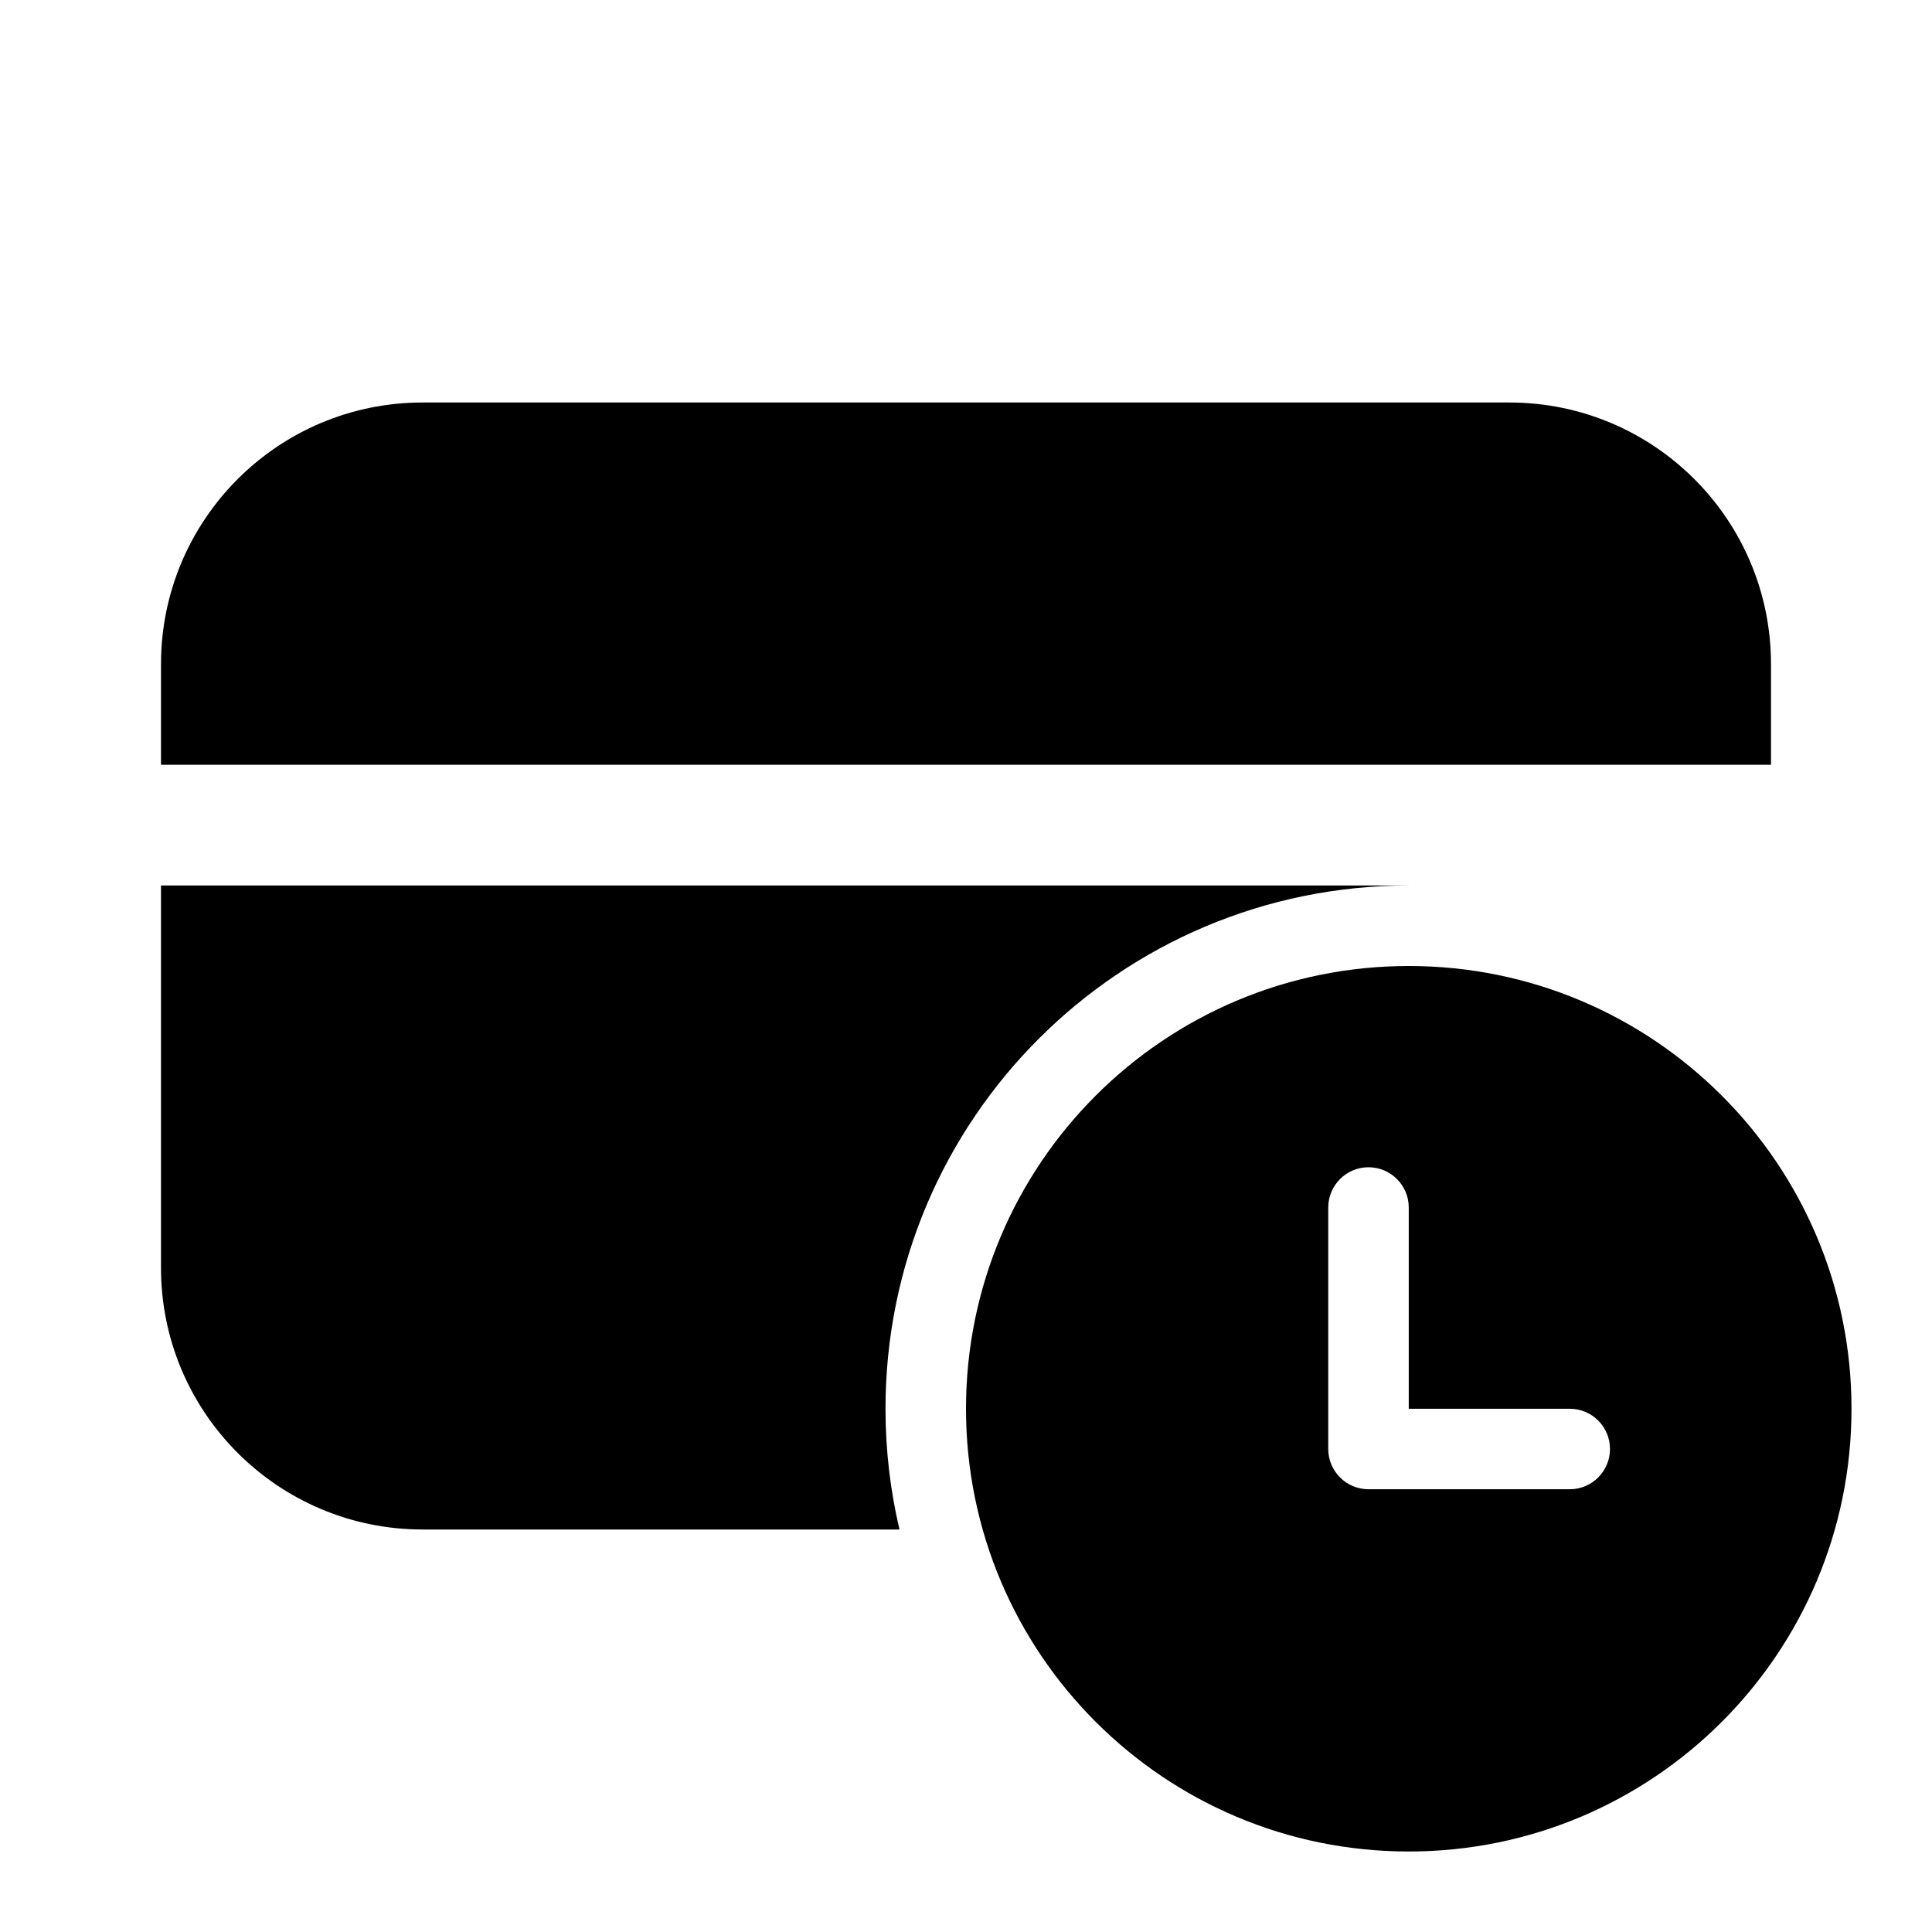 <svg xmlns="http://www.w3.org/2000/svg" viewBox="0 0 24 24" fill="none"><path d="M2 8.25C2 6.455 3.455 5 5.25 5H18.75C20.545 5 22 6.455 22 8.25V9.5H2V8.25ZM11.174 19H5.25C3.455 19 2 17.545 2 15.75V11H17.5C13.91 11 11 13.91 11 17.5C11 18.016 11.06 18.518 11.174 19ZM17.5 12C20.538 12 23 14.462 23 17.5C23 20.538 20.538 23 17.5 23C14.462 23 12 20.538 12 17.5C12 14.462 14.462 12 17.5 12ZM19.5 17.5H17.5L17.5 15C17.5 14.724 17.276 14.5 17 14.5C16.724 14.5 16.5 14.724 16.5 15L16.5 17.998L16.5 18C16.5 18.276 16.724 18.5 17 18.5H19.5C19.776 18.5 20 18.276 20 18C20 17.724 19.776 17.5 19.5 17.5Z" fill="currentColor"/></svg>